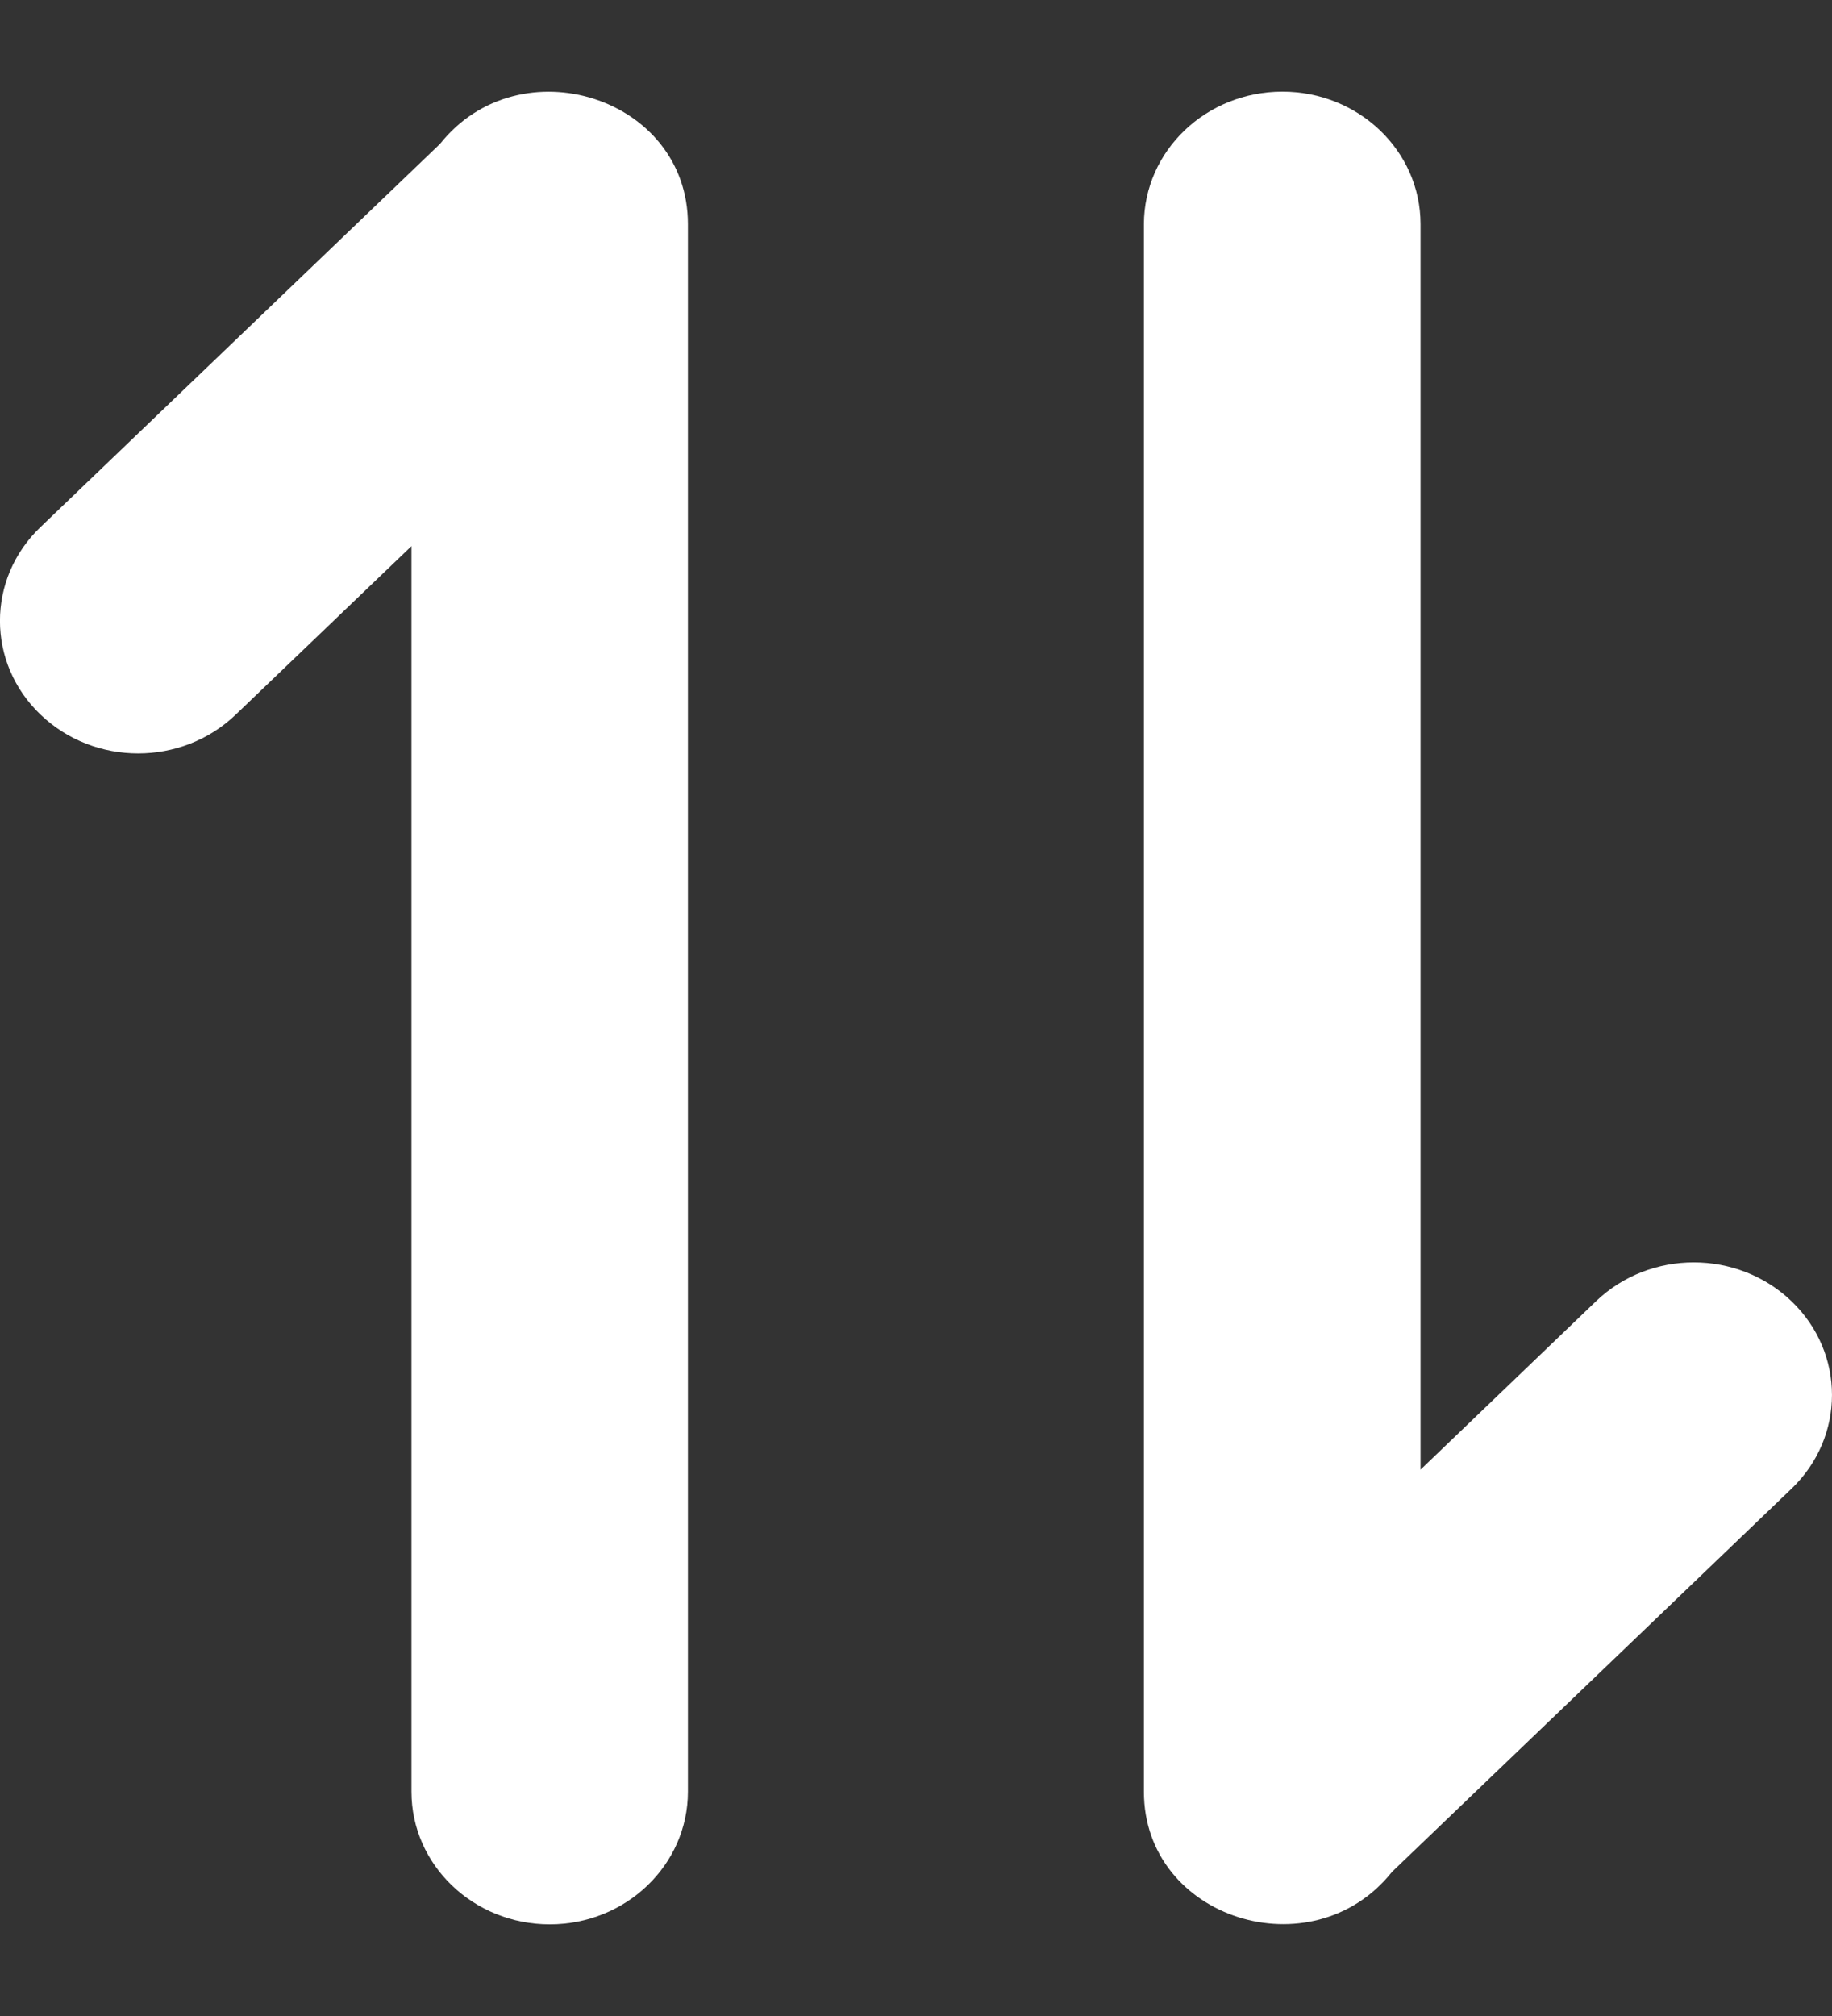 <svg width="10" height="11" viewBox="0 0 10 11" fill="none" xmlns="http://www.w3.org/2000/svg">
<rect x="0" y="0" width="10" height="11" fill="#333333" stroke="none"/>
<path d="M8.712 7.1L7.754 8.019V1.223C7.754 0.823 7.416 0.5 7 0.5C6.583 0.5 6.245 0.823 6.244 1.223V9.776C6.244 10.472 7.164 10.759 7.598 10.214L9.779 8.123C10.073 7.841 10.074 7.383 9.779 7.1C9.485 6.818 9.007 6.817 8.712 7.1Z" fill="white"/>
<path d="M3.001 10.5C3.417 10.5 3.755 10.176 3.755 9.776V1.223C3.755 0.528 2.836 0.24 2.402 0.785L0.221 2.876C-0.074 3.158 -0.074 3.617 0.221 3.899C0.515 4.181 0.992 4.182 1.287 3.899L2.246 2.98V9.776C2.246 10.176 2.584 10.5 3.001 10.5Z" fill="white"/>
</svg>
